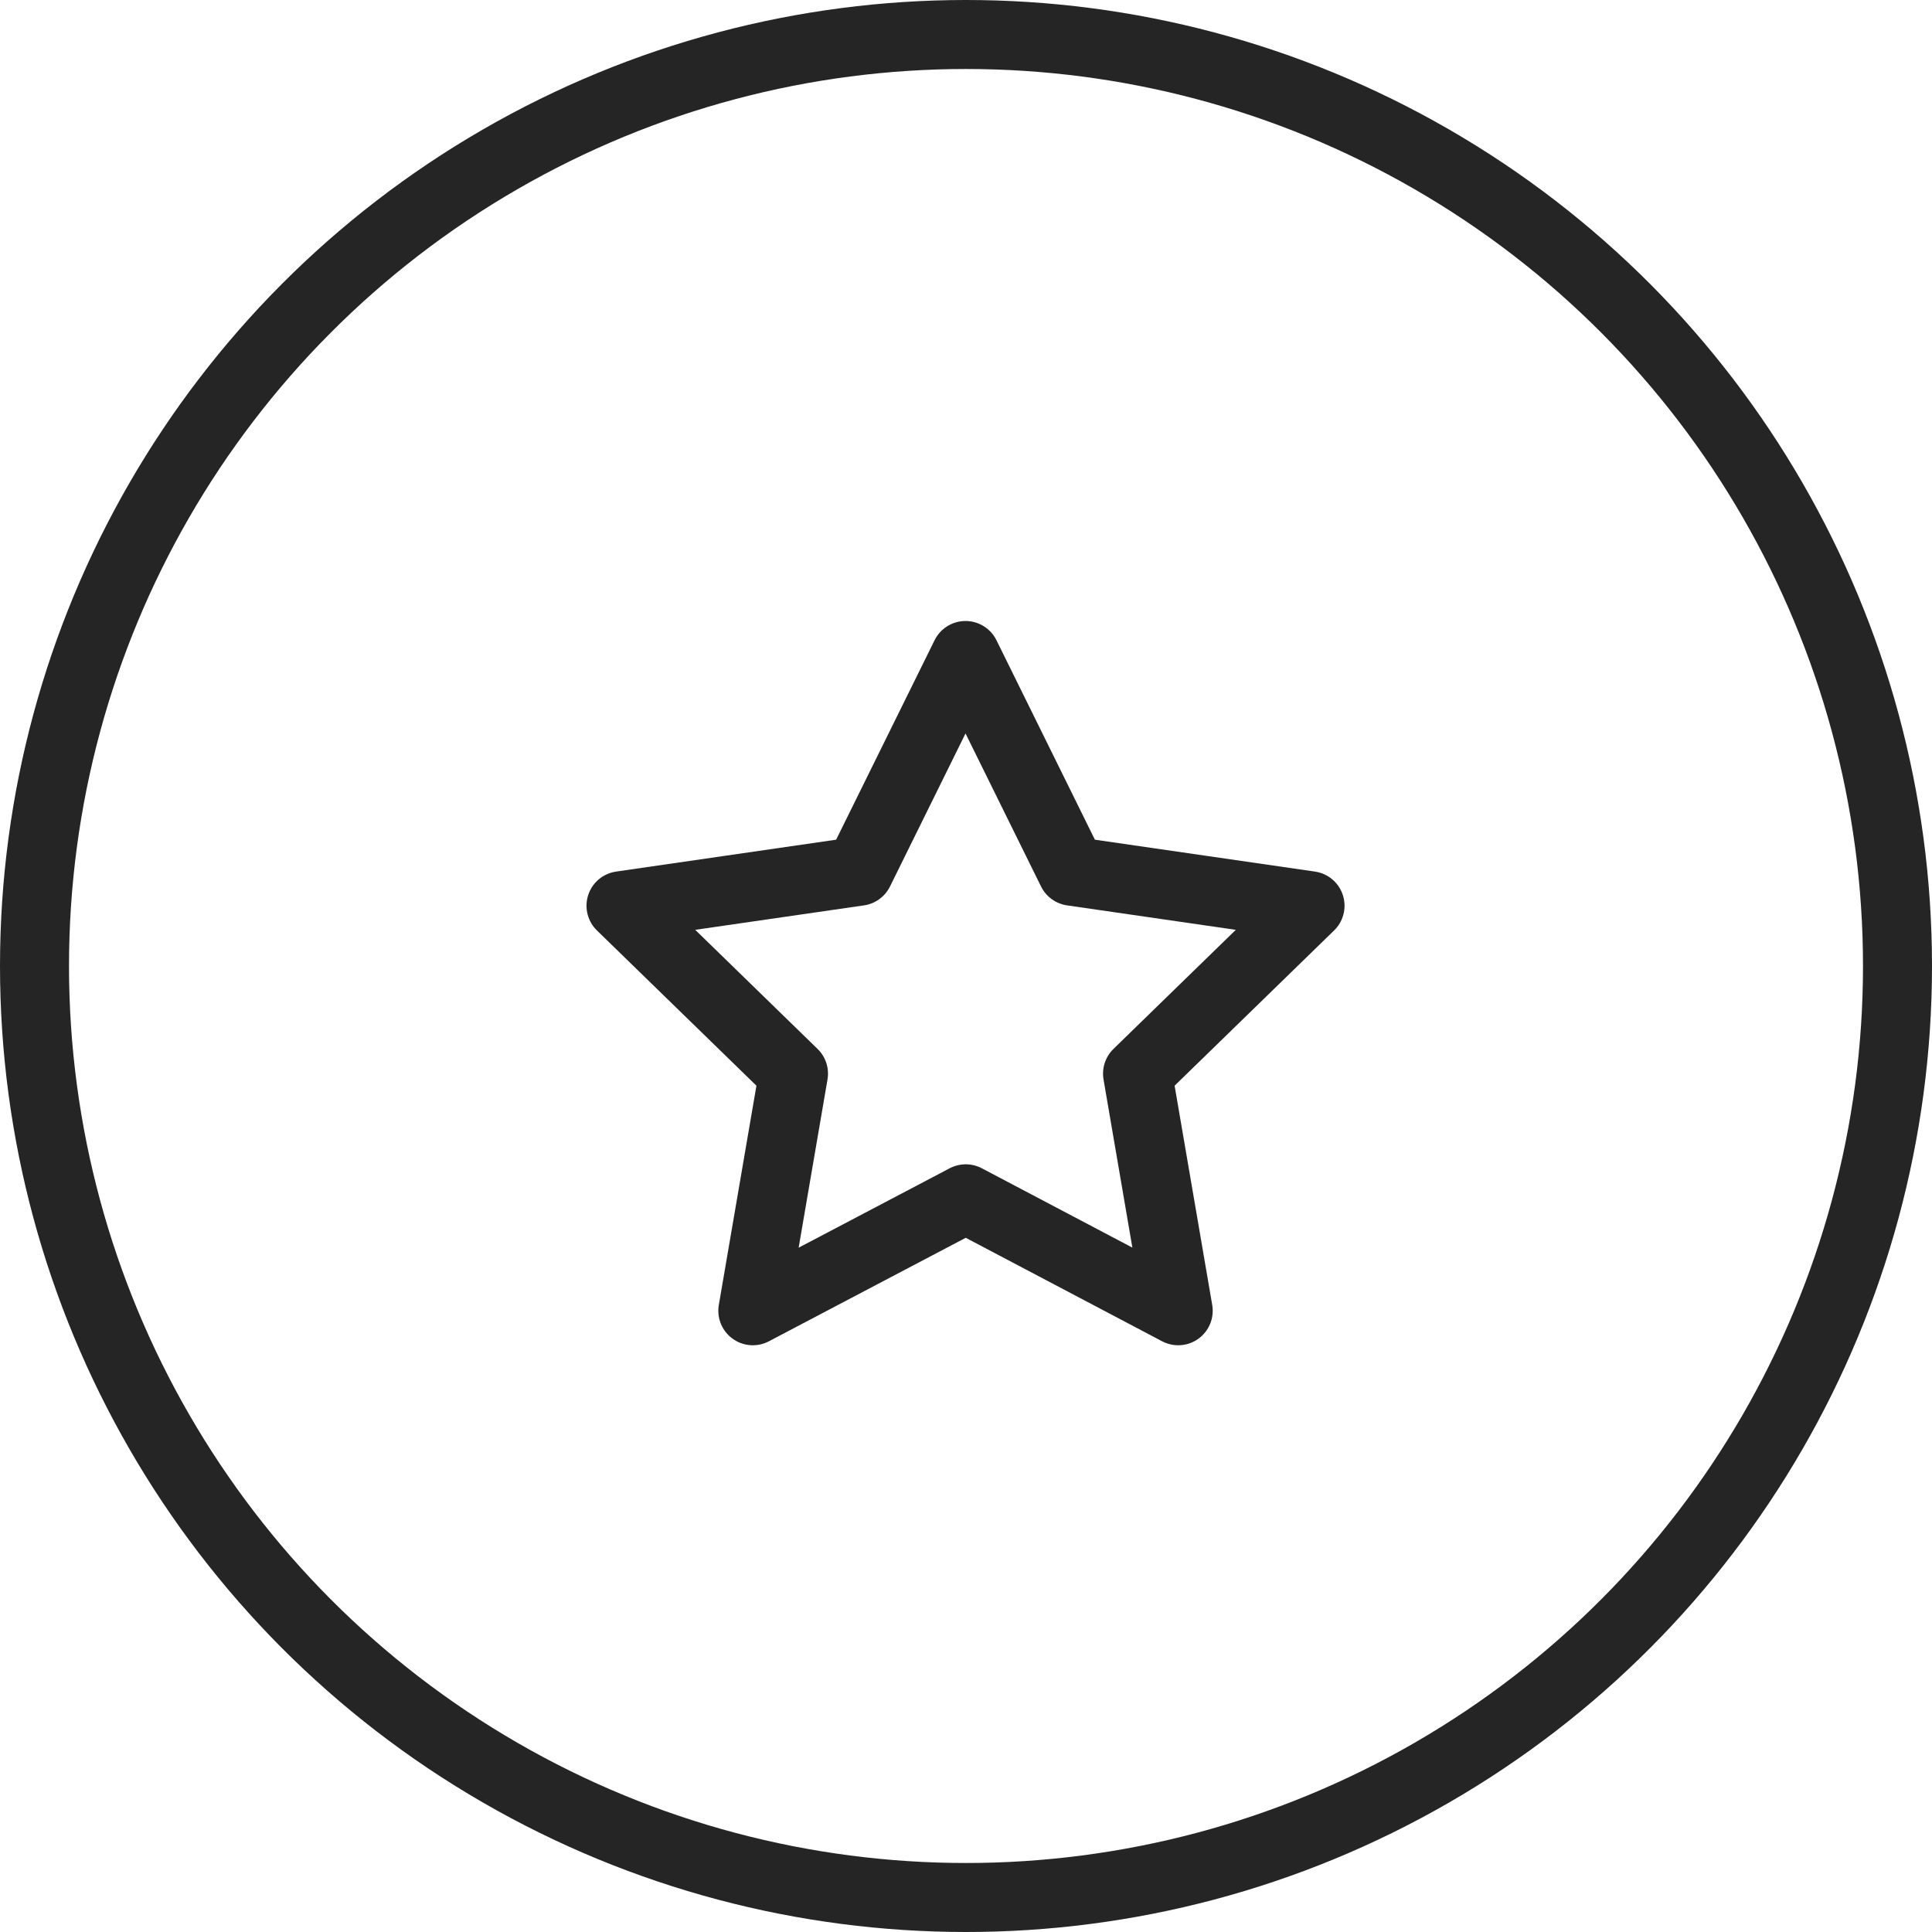 <svg xmlns="http://www.w3.org/2000/svg" fill="none" viewBox="0 0 56 56" height="56" width="56">
<path stroke-linejoin="round" stroke-linecap="round" stroke-width="2" stroke="#252525" d="M27.993 34.748L21.821 37.993L23 31.12L18 26.253L24.9 25.253L27.986 19L31.072 25.253L37.972 26.253L32.972 31.12L34.151 37.993L27.993 34.748Z"></path>
<circle stroke-width="2" stroke="#252525" r="27" cy="28" cx="28"></circle>
</svg>
